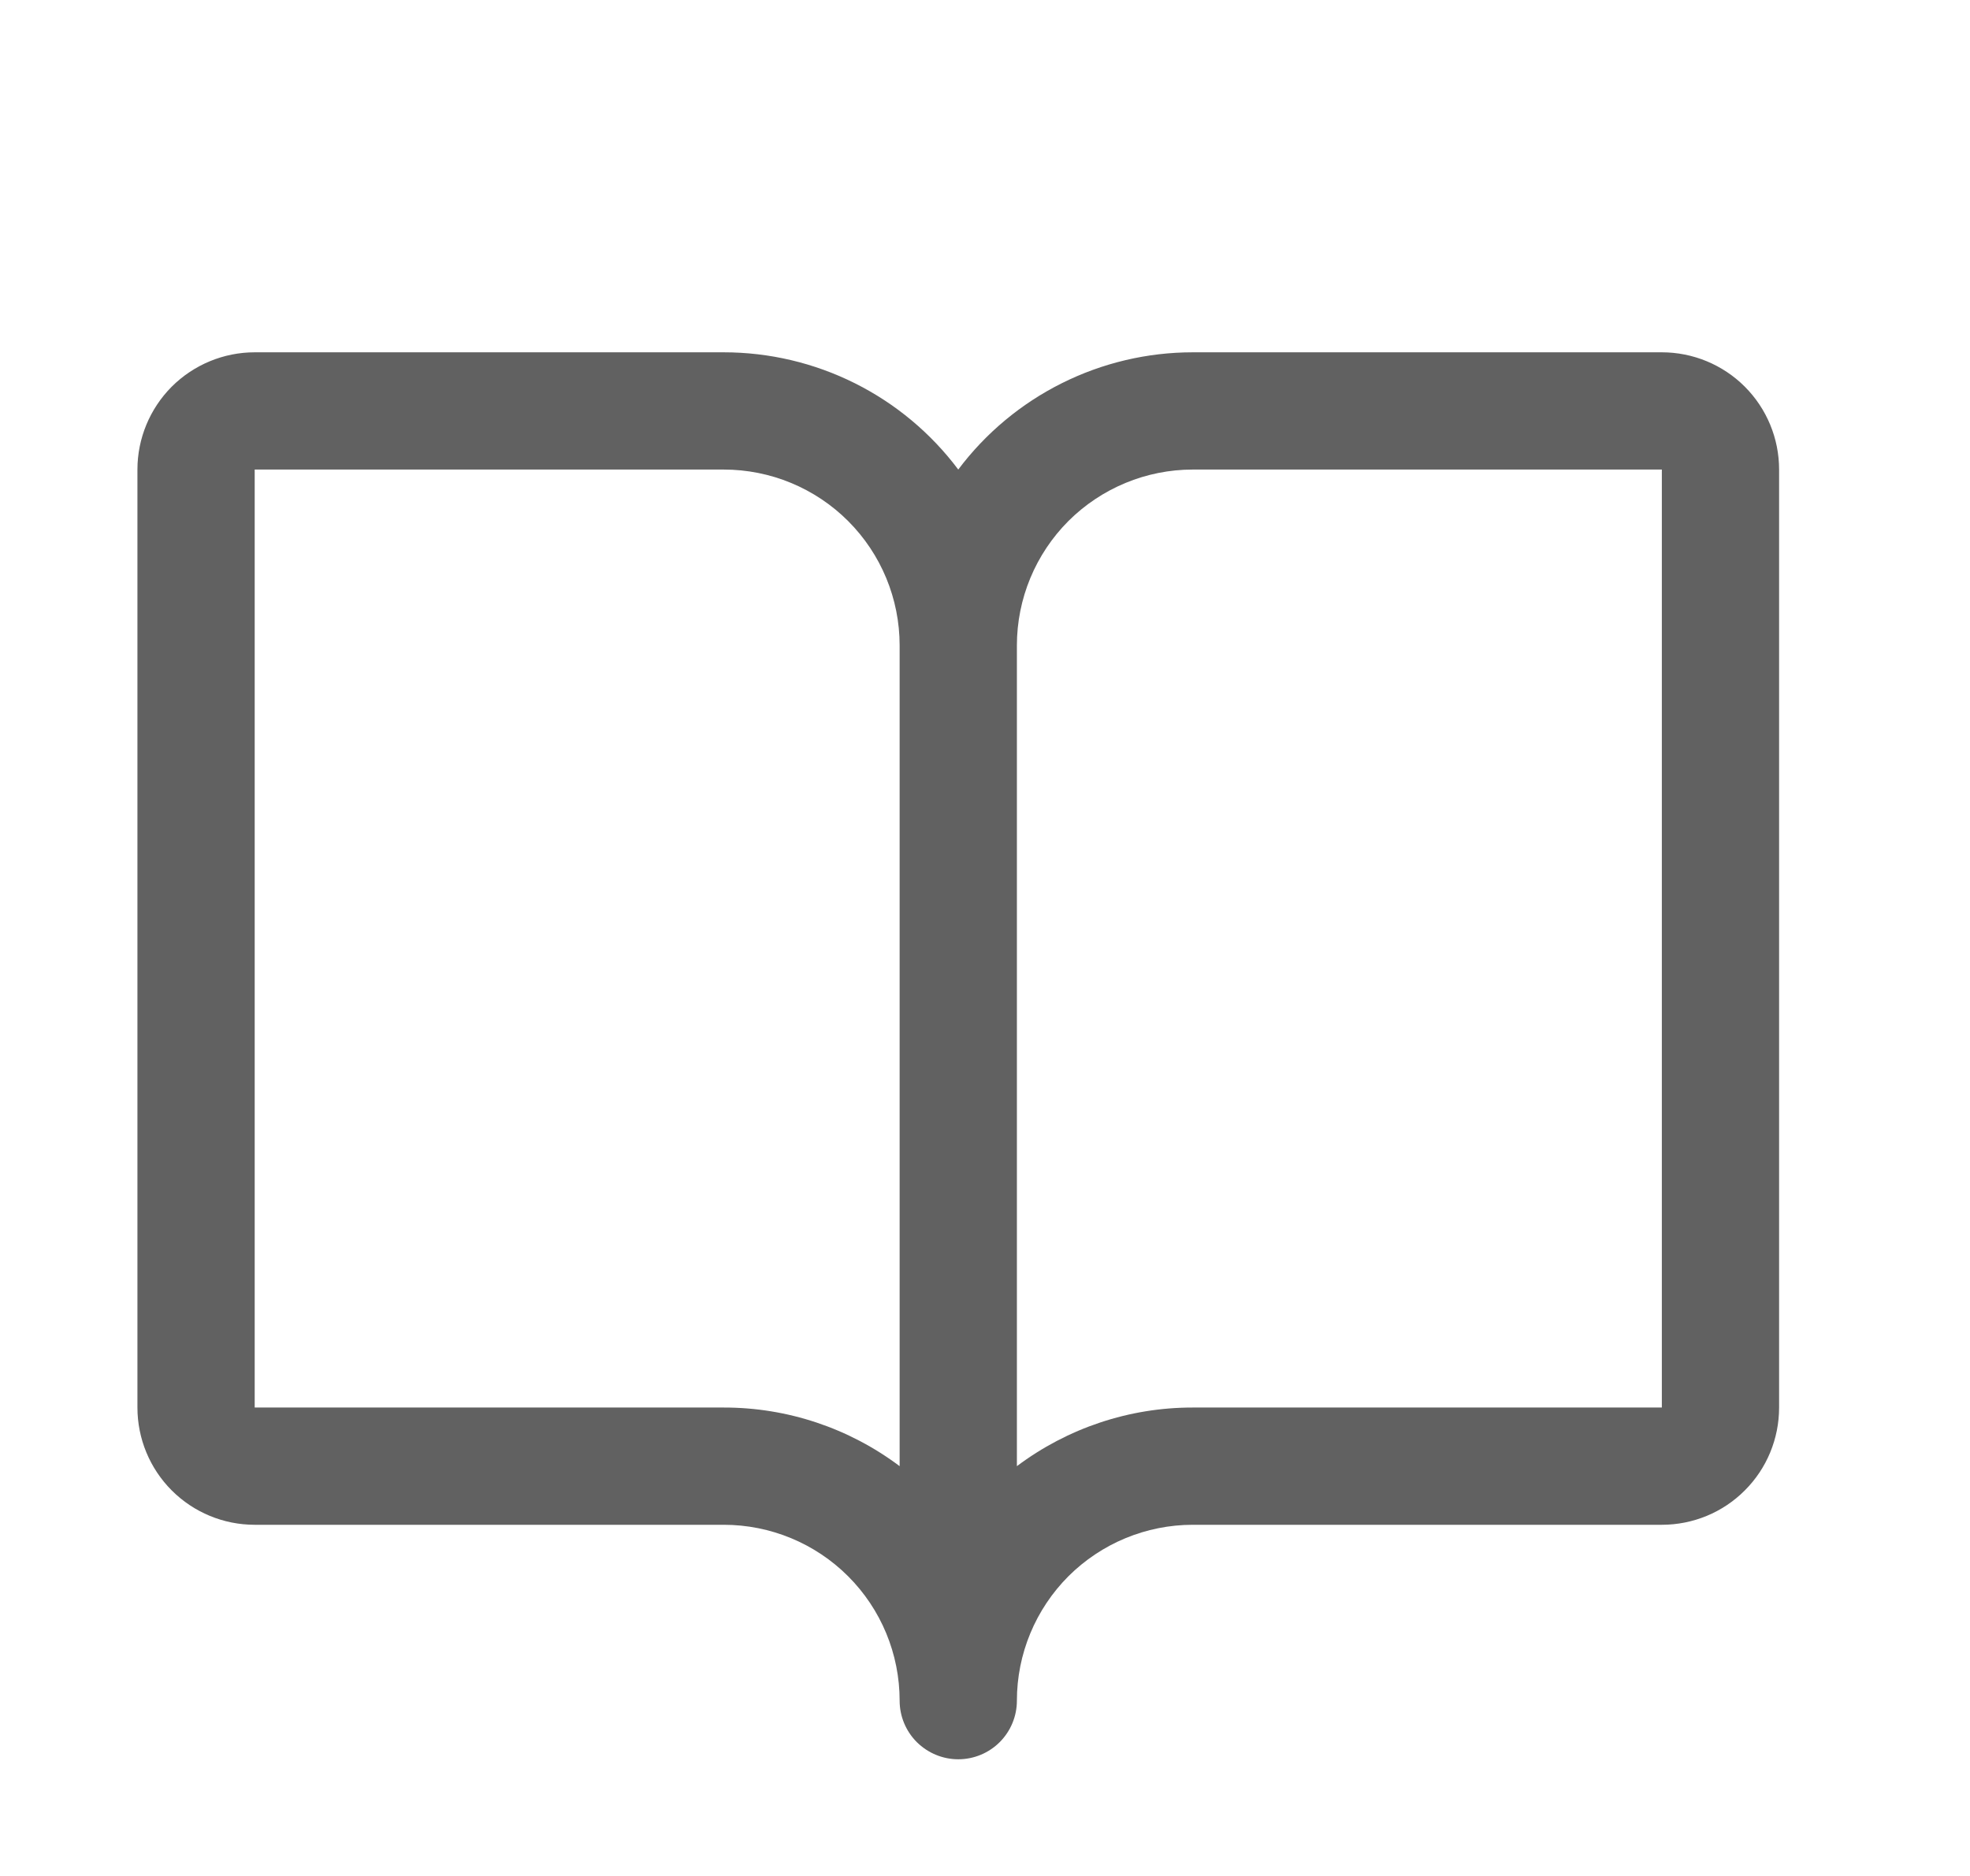 <svg width="21" height="20" viewBox="0 0 21 20" fill="none" xmlns="http://www.w3.org/2000/svg">
<path d="M17.715 3.756H12.715C12.23 3.756 11.752 3.869 11.318 4.086C10.884 4.303 10.506 4.618 10.215 5.006C9.924 4.618 9.547 4.303 9.113 4.086C8.679 3.869 8.2 3.756 7.715 3.756H2.715C2.384 3.756 2.066 3.888 1.831 4.122C1.597 4.357 1.465 4.675 1.465 5.006V15.006C1.465 15.338 1.597 15.656 1.831 15.89C2.066 16.125 2.384 16.256 2.715 16.256H7.715C8.213 16.256 8.69 16.454 9.041 16.805C9.393 17.157 9.59 17.634 9.59 18.131C9.59 18.297 9.656 18.456 9.773 18.573C9.891 18.69 10.05 18.756 10.215 18.756C10.381 18.756 10.54 18.69 10.657 18.573C10.774 18.456 10.84 18.297 10.84 18.131C10.84 17.634 11.038 17.157 11.389 16.805C11.741 16.454 12.218 16.256 12.715 16.256H17.715C18.047 16.256 18.365 16.125 18.599 15.89C18.834 15.656 18.965 15.338 18.965 15.006V5.006C18.965 4.675 18.834 4.357 18.599 4.122C18.365 3.888 18.047 3.756 17.715 3.756ZM7.715 15.006H2.715V5.006H7.715C8.213 5.006 8.69 5.204 9.041 5.555C9.393 5.907 9.59 6.384 9.59 6.881V15.631C9.05 15.225 8.392 15.005 7.715 15.006ZM17.715 15.006H12.715C12.039 15.005 11.381 15.225 10.84 15.631V6.881C10.84 6.384 11.038 5.907 11.389 5.555C11.741 5.204 12.218 5.006 12.715 5.006H17.715V15.006Z" fill="#616161"/>
</svg>
